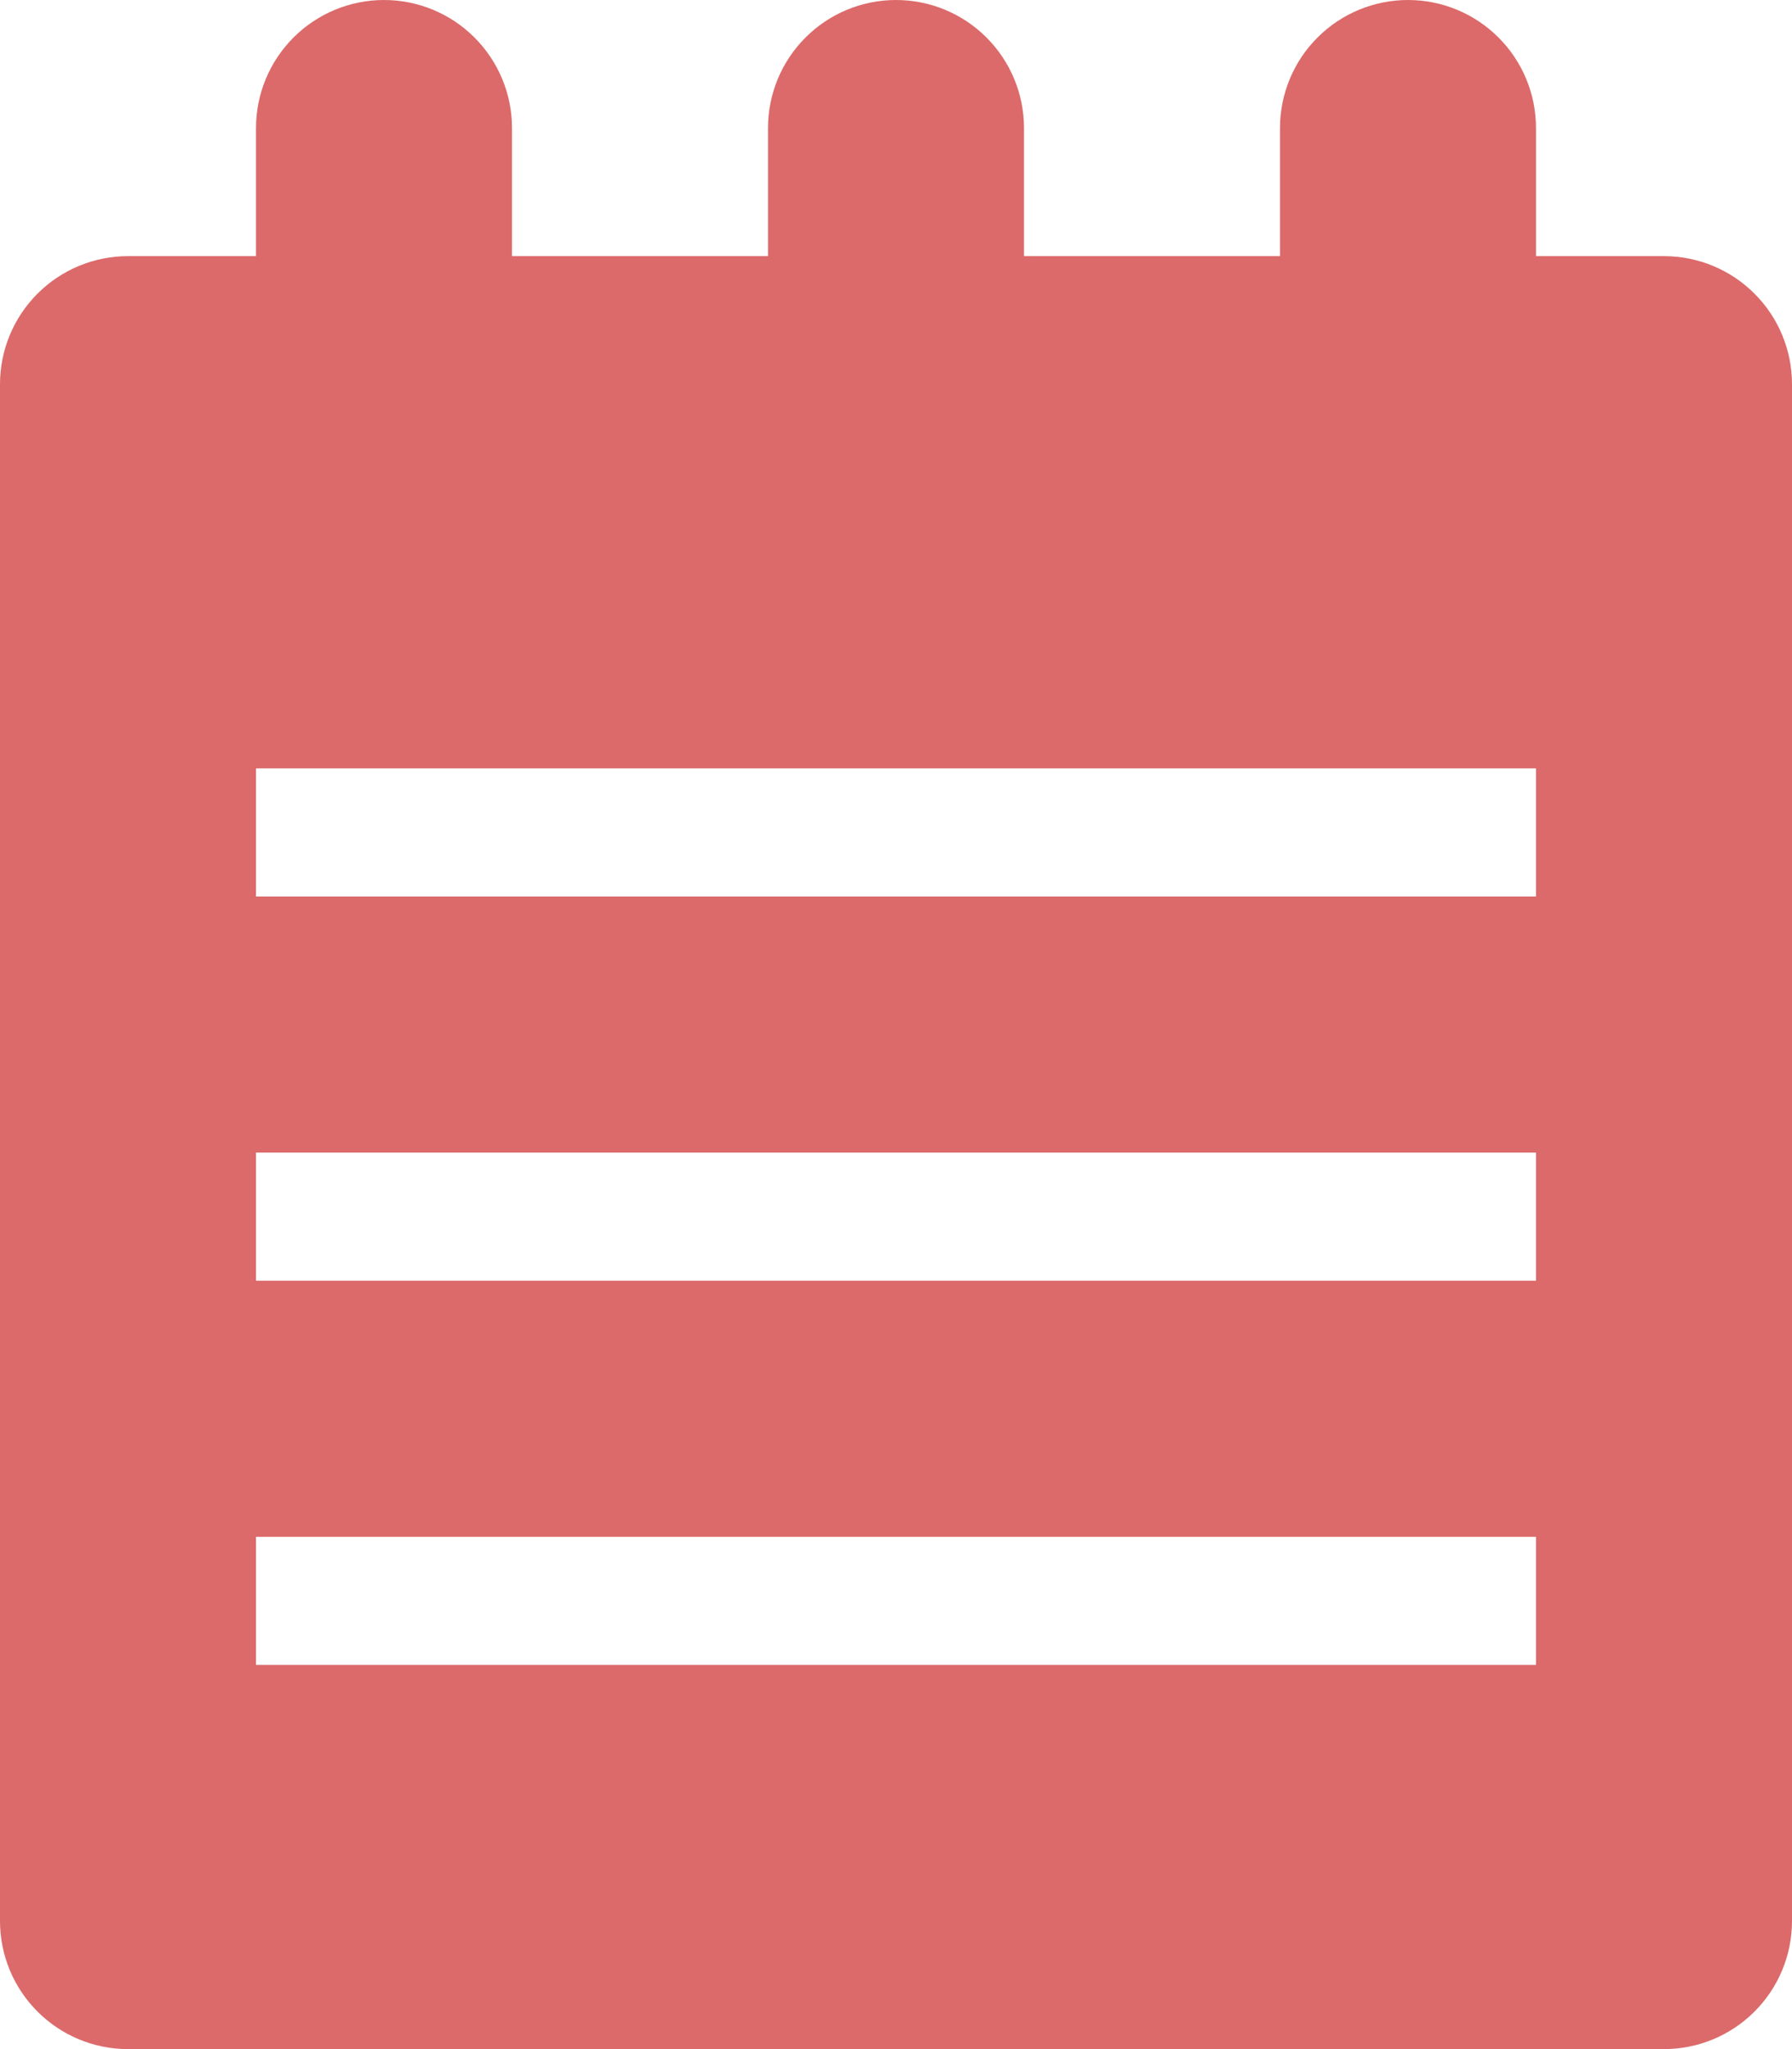 <?xml version="1.0" encoding="UTF-8"?> <svg xmlns="http://www.w3.org/2000/svg" width="42" height="48" viewBox="0 0 42 48" fill="none"> <g clip-path="url(#clip0_37_297)"> <path d="M42 9V45C42 45.796 41.684 46.559 41.121 47.121C40.559 47.684 39.796 48 39 48H3C2.204 48 1.441 47.684 0.879 47.121C0.316 46.559 0 45.796 0 45V9C0 8.204 0.316 7.441 0.879 6.879C1.441 6.316 2.204 6 3 6H6V3C6 2.204 6.316 1.441 6.879 0.879C7.441 0.316 8.204 0 9 0C9.796 0 10.559 0.316 11.121 0.879C11.684 1.441 12 2.204 12 3V6H18V3C18 2.204 18.316 1.441 18.879 0.879C19.441 0.316 20.204 0 21 0C21.796 0 22.559 0.316 23.121 0.879C23.684 1.441 24 2.204 24 3V6H30V3C30 2.204 30.316 1.441 30.879 0.879C31.441 0.316 32.204 0 33 0C33.796 0 34.559 0.316 35.121 0.879C35.684 1.441 36 2.204 36 3V6H39C39.796 6 40.559 6.316 41.121 6.879C41.684 7.441 42 8.204 42 9ZM36 18H6V21H36V18ZM36 27H6V30H36V27ZM36 36H6V39H36V36Z" fill="#DC6A6A"></path> </g> <defs> <clipPath id="clip0_37_297"> <rect width="42" height="48" fill="white"></rect> </clipPath> </defs> </svg> 